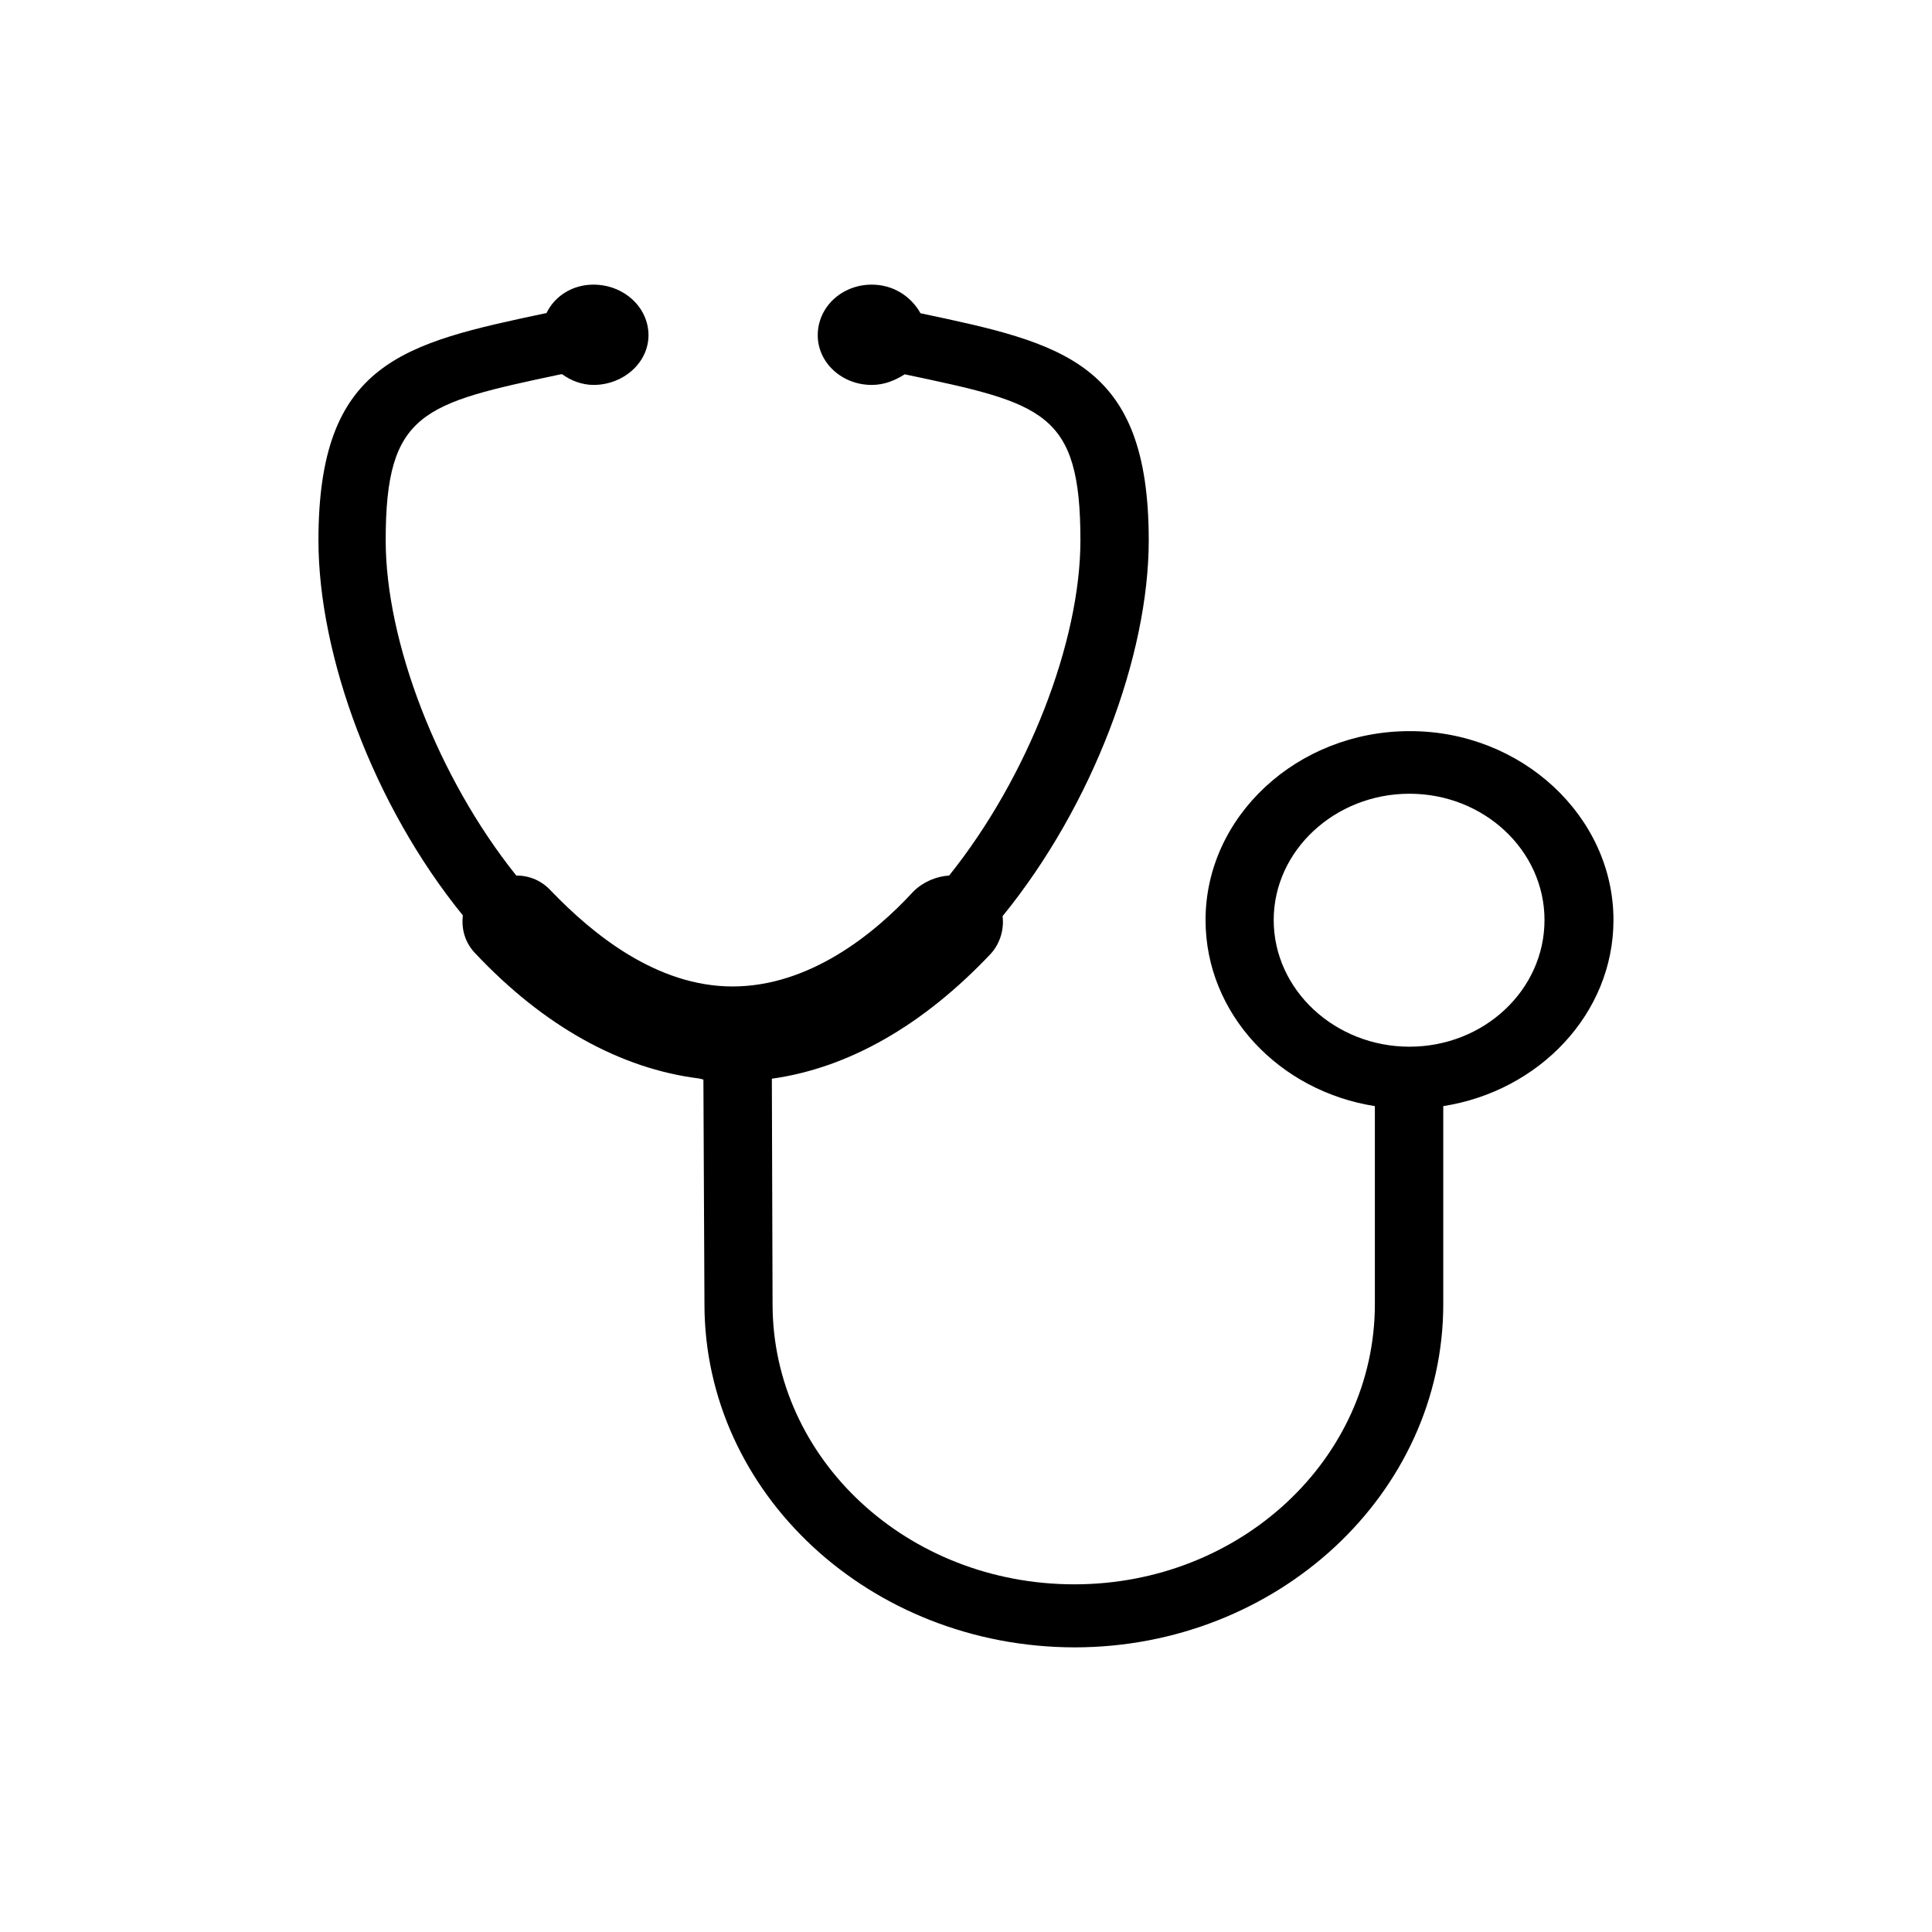 <?xml version="1.0" encoding="UTF-8"?>
<!-- Uploaded to: SVG Repo, www.svgrepo.com, Generator: SVG Repo Mixer Tools -->
<svg fill="#000000" width="800px" height="800px" version="1.1" viewBox="144 144 512 512" xmlns="http://www.w3.org/2000/svg">
 <path d="m330.41 430.1 0.277 59.477c0 50.266 43.938 90.898 98.035 90.992 53.785 0 97.758-40.727 97.758-90.992v-52.445c25.387-3.969 45.105-24.484 45.105-49.316 0-27.504-24.434-50.164-54.059-50.055-29.68 0-54.043 22.551-54.043 50.055 0 24.832 19.504 45.348 44.871 49.316v52.438c0 41.145-35.699 74.293-79.637 74.293-44.23 0-79.98-33.145-79.98-74.293l-0.188-59.703c20.391-2.852 40.168-14.191 58.062-33.164 2.551-2.852 3.5-6.621 3.078-9.91 23.949-29.398 38.738-69.098 38.738-99.609 0-47.301-22.797-52.195-60.488-60.172-2.527-4.504-7.234-7.582-12.914-7.582-7.93 0-14.316 5.914-14.316 13.418 0 7.254 6.387 13.164 14.316 13.164 3.324 0 6.191-1.203 8.734-2.816 36.664 7.738 46.562 9.801 46.562 43.984 0 26.809-13.875 62.758-34.793 88.848-3.336 0.203-6.828 1.633-9.445 4.203-10.531 11.465-27.688 25.191-47.953 25.191-20.172 0-37.086-13.914-47.961-25.191-2.539-2.836-5.812-4.203-9.355-4.203-20.883-26.086-34.605-62.035-34.605-88.848 0-34.098 9.91-36.242 46.387-43.984h0.414c2.168 1.605 5.195 2.816 8.258 2.816 7.949 0 14.586-5.91 14.586-13.164 0-7.5-6.629-13.418-14.586-13.418-5.617 0-10.324 3.078-12.461 7.582h-0.258c-37.578 7.977-60.16 12.871-60.16 60.172 0 30.516 14.535 70.215 38.27 99.402-0.414 3.492 0.492 7.074 3.141 9.906 18.262 19.48 38.723 30.73 59.402 33.309zm187.11-8.715c19.758 0 35.789-15.027 35.789-33.57 0-18.43-16.031-33.469-35.789-33.469-19.711 0-35.977 15.035-35.977 33.469 0.004 18.539 16.266 33.57 35.977 33.57z" fill-rule="evenodd"/>
</svg>